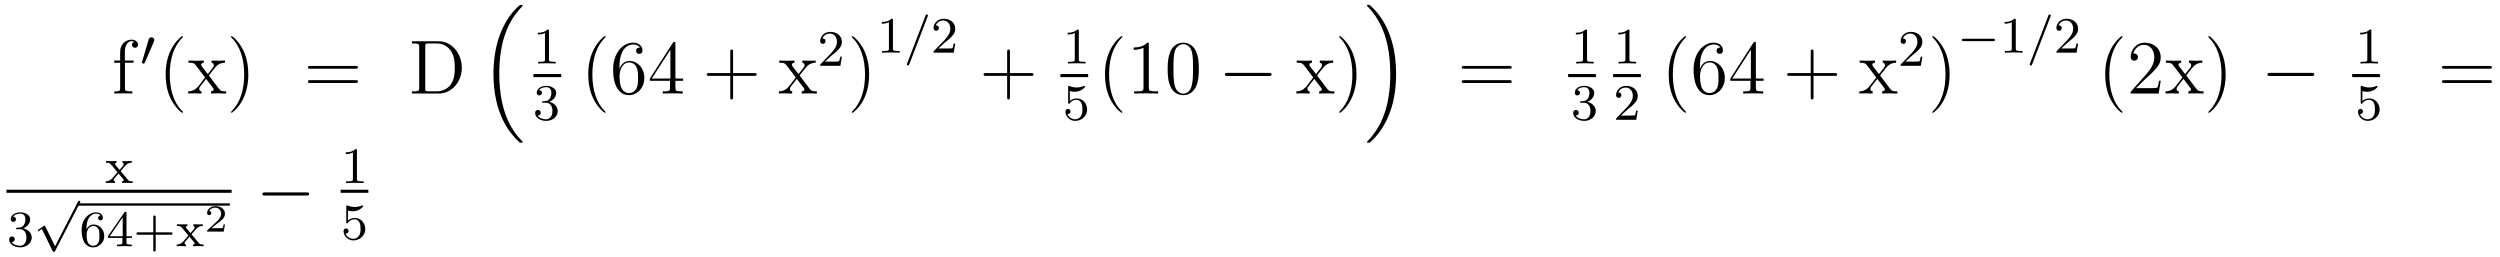 <?xml version='1.0'?>
<!-- This file was generated by dvisvgm 1.9.2 -->
<svg height='40pt' version='1.1' viewBox='0 -40 389 40' width='389pt' xmlns='http://www.w3.org/2000/svg' xmlns:xlink='http://www.w3.org/1999/xlink'>
<g id='page1'>
<g transform='matrix(1 0 0 1 -111 627)'>
<path d='M130.445 -657.238H131.789V-657.582H130.43V-658.973C130.43 -660.051 130.977 -660.598 131.461 -660.598C131.555 -660.598 131.742 -660.566 131.883 -660.504C131.836 -660.488 131.539 -660.379 131.539 -660.035C131.539 -659.754 131.727 -659.566 131.992 -659.566C132.289 -659.566 132.477 -659.754 132.477 -660.051C132.477 -660.488 132.039 -660.832 131.477 -660.832C130.633 -660.832 129.695 -660.191 129.695 -658.973V-657.582H128.773V-657.238H129.695V-653.316C129.695 -652.785 129.57 -652.785 128.789 -652.785V-652.441C129.133 -652.473 129.773 -652.473 130.133 -652.473C130.461 -652.473 131.305 -652.473 131.586 -652.441V-652.785H131.336C130.477 -652.785 130.445 -652.926 130.445 -653.348V-657.238ZM131.996 -652.441' fill-rule='evenodd'/>
<path d='M134.949 -660.527C134.98 -660.637 135.012 -660.684 135.012 -660.762C135.012 -661.027 134.777 -661.199 134.559 -661.199C134.246 -661.199 134.152 -660.934 134.121 -660.809L133.105 -657.387C133.074 -657.293 133.074 -657.277 133.074 -657.262C133.074 -657.184 133.121 -657.168 133.199 -657.152C133.356 -657.09 133.371 -657.09 133.387 -657.09S133.449 -657.09 133.512 -657.215L134.949 -660.527ZM135.117 -656.762' fill-rule='evenodd'/>
<path d='M139.477 -649.551C139.477 -649.582 139.477 -649.598 139.273 -649.801C138.086 -651.004 137.414 -652.973 137.414 -655.41C137.414 -657.723 137.977 -659.707 139.352 -661.113C139.477 -661.223 139.477 -661.254 139.477 -661.285C139.477 -661.363 139.414 -661.379 139.367 -661.379C139.211 -661.379 138.242 -660.519 137.648 -659.348C137.039 -658.145 136.773 -656.879 136.773 -655.41C136.773 -654.348 136.93 -652.926 137.555 -651.66C138.258 -650.223 139.242 -649.457 139.367 -649.457C139.414 -649.457 139.477 -649.473 139.477 -649.551ZM143.504 -655.254C143.848 -655.707 144.348 -656.348 144.566 -656.598C145.066 -657.144 145.613 -657.238 146.004 -657.238V-657.582C145.488 -657.551 145.457 -657.551 145.004 -657.551S144.519 -657.551 143.926 -657.582V-657.238C144.082 -657.207 144.27 -657.144 144.27 -656.863C144.27 -656.66 144.16 -656.535 144.098 -656.441L143.332 -655.473L142.395 -656.691C142.363 -656.738 142.301 -656.848 142.301 -656.941C142.301 -657.004 142.348 -657.223 142.707 -657.238V-657.582C142.41 -657.551 141.801 -657.551 141.488 -657.551C141.098 -657.551 141.066 -657.551 140.332 -657.582V-657.238C140.941 -657.238 141.176 -657.207 141.426 -656.895L142.816 -655.066C142.848 -655.035 142.895 -654.973 142.895 -654.926C142.895 -654.894 141.957 -653.723 141.848 -653.566C141.316 -652.926 140.785 -652.801 140.285 -652.785V-652.441C140.738 -652.473 140.754 -652.473 141.27 -652.473C141.723 -652.473 141.738 -652.473 142.348 -652.441V-652.785C142.051 -652.816 142.004 -653.004 142.004 -653.176C142.004 -653.363 142.098 -653.457 142.207 -653.613C142.395 -653.863 142.785 -654.348 143.066 -654.723L144.051 -653.441C144.254 -653.176 144.254 -653.16 144.254 -653.082C144.254 -652.988 144.16 -652.801 143.832 -652.785V-652.441C144.144 -652.473 144.723 -652.473 145.066 -652.473C145.457 -652.473 145.473 -652.473 146.191 -652.441V-652.785C145.566 -652.785 145.348 -652.816 145.066 -653.191L143.504 -655.254ZM149.637 -655.41C149.637 -656.316 149.527 -657.801 148.855 -659.176C148.152 -660.613 147.168 -661.379 147.043 -661.379C146.996 -661.379 146.934 -661.363 146.934 -661.285C146.934 -661.254 146.934 -661.223 147.137 -661.02C148.324 -659.816 148.996 -657.848 148.996 -655.426C148.996 -653.113 148.434 -651.113 147.059 -649.707C146.934 -649.598 146.934 -649.582 146.934 -649.551C146.934 -649.473 146.996 -649.457 147.043 -649.457C147.199 -649.457 148.168 -650.301 148.762 -651.473C149.371 -652.691 149.637 -653.973 149.637 -655.41ZM150.836 -652.441' fill-rule='evenodd'/>
<path d='M166.32 -656.301C166.492 -656.301 166.695 -656.301 166.695 -656.52C166.695 -656.738 166.492 -656.738 166.32 -656.738H159.305C159.133 -656.738 158.914 -656.738 158.914 -656.535C158.914 -656.301 159.117 -656.301 159.305 -656.301H166.32ZM166.32 -654.082C166.492 -654.082 166.695 -654.082 166.695 -654.301C166.695 -654.535 166.492 -654.535 166.32 -654.535H159.305C159.133 -654.535 158.914 -654.535 158.914 -654.316C158.914 -654.082 159.117 -654.082 159.305 -654.082H166.32ZM167.391 -652.441' fill-rule='evenodd'/>
<path d='M175.09 -660.582V-660.238H175.324C176.184 -660.238 176.23 -660.113 176.23 -659.676V-653.348C176.23 -652.91 176.184 -652.785 175.324 -652.785H175.09V-652.441H179.262C181.246 -652.441 182.856 -654.223 182.856 -656.441C182.856 -658.738 181.246 -660.582 179.262 -660.582H175.09ZM177.715 -652.785C177.184 -652.785 177.168 -652.863 177.168 -653.27V-659.754C177.168 -660.16 177.184 -660.238 177.715 -660.238H178.965C179.949 -660.238 180.746 -659.754 181.23 -658.973C181.762 -658.129 181.762 -656.926 181.762 -656.441C181.762 -655.785 181.762 -654.66 181.074 -653.769C180.684 -653.27 179.965 -652.785 178.965 -652.785H177.715ZM183.59 -652.441' fill-rule='evenodd'/>
<path d='M191.781 -644.918C191.797 -644.918 191.906 -644.793 191.922 -644.793H192.187C192.218 -644.793 192.312 -644.809 192.312 -644.918C192.312 -644.965 192.296 -644.98 192.265 -645.027C191.844 -645.449 191.203 -646.105 190.453 -647.418C189.172 -649.699 188.688 -652.652 188.688 -655.512C188.688 -660.809 190.188 -663.918 192.281 -666.027C192.312 -666.059 192.312 -666.09 192.312 -666.121C192.312 -666.246 192.234 -666.246 192.094 -666.246C191.937 -666.246 191.906 -666.246 191.797 -666.137C190.672 -665.168 189.391 -663.512 188.578 -660.996C188.063 -659.418 187.781 -657.496 187.781 -655.527C187.781 -652.699 188.297 -649.496 190.172 -646.731C190.5 -646.277 190.938 -645.777 190.938 -645.777C191.047 -645.621 191.219 -645.434 191.313 -645.355L191.781 -644.918ZM192.719 -665.762' fill-rule='evenodd'/>
<path d='M196.422 -662.184C196.422 -662.402 196.406 -662.402 196.188 -662.402C195.859 -662.09 195.438 -661.902 194.688 -661.902V-661.637C194.906 -661.637 195.328 -661.637 195.797 -661.855V-657.777C195.797 -657.48 195.766 -657.387 195.016 -657.387H194.735V-657.121C195.062 -657.152 195.734 -657.152 196.093 -657.152C196.453 -657.152 197.141 -657.152 197.468 -657.121V-657.387H197.203C196.438 -657.387 196.422 -657.48 196.422 -657.777V-662.184ZM198.121 -657.121' fill-rule='evenodd'/>
<path d='M194 -655H198.32V-655.48H194'/>
<path d='M195.937 -651.016C196.562 -651.016 196.954 -650.547 196.954 -649.719C196.954 -648.719 196.391 -648.438 195.968 -648.438C195.532 -648.438 194.938 -648.594 194.657 -649.016C194.953 -649.016 195.14 -649.188 195.14 -649.453C195.14 -649.703 194.969 -649.891 194.704 -649.891C194.5 -649.891 194.266 -649.766 194.266 -649.437C194.266 -648.687 195.078 -648.187 195.984 -648.187C197.047 -648.187 197.782 -648.922 197.782 -649.719C197.782 -650.375 197.266 -650.984 196.453 -651.156C197.078 -651.375 197.546 -651.922 197.546 -652.563C197.546 -653.187 196.828 -653.641 196 -653.641C195.156 -653.641 194.515 -653.187 194.515 -652.578C194.515 -652.281 194.704 -652.156 194.922 -652.156C195.156 -652.156 195.328 -652.328 195.328 -652.563C195.328 -652.859 195.062 -652.969 194.891 -652.984C195.218 -653.406 195.844 -653.437 195.984 -653.437C196.188 -653.437 196.796 -653.375 196.796 -652.563C196.796 -652 196.562 -651.672 196.453 -651.531C196.204 -651.297 196.031 -651.281 195.547 -651.25C195.391 -651.234 195.328 -651.234 195.328 -651.125C195.328 -651.016 195.407 -651.016 195.532 -651.016H195.937ZM198.121 -648.359' fill-rule='evenodd'/>
<path d='M205.235 -649.551C205.235 -649.582 205.235 -649.598 205.031 -649.801C203.844 -651.004 203.172 -652.973 203.172 -655.41C203.172 -657.723 203.735 -659.707 205.109 -661.113C205.235 -661.223 205.235 -661.254 205.235 -661.285C205.235 -661.363 205.172 -661.379 205.126 -661.379C204.968 -661.379 204 -660.519 203.406 -659.348C202.796 -658.145 202.531 -656.879 202.531 -655.41C202.531 -654.348 202.687 -652.926 203.312 -651.66C204.016 -650.223 205 -649.457 205.126 -649.457C205.172 -649.457 205.235 -649.473 205.235 -649.551ZM207.386 -656.582C207.386 -659.613 208.855 -660.082 209.496 -660.082C209.918 -660.082 210.355 -659.957 210.575 -659.598C210.433 -659.598 209.981 -659.598 209.981 -659.098C209.981 -658.848 210.168 -658.613 210.464 -658.613C210.778 -658.613 210.965 -658.801 210.965 -659.145C210.965 -659.754 210.511 -660.363 209.48 -660.363C207.98 -660.363 206.402 -658.832 206.402 -656.207C206.402 -652.926 207.84 -652.191 208.855 -652.191C210.152 -652.191 211.261 -653.316 211.261 -654.879C211.261 -656.457 210.152 -657.519 208.964 -657.519C207.902 -657.519 207.496 -656.598 207.386 -656.27V-656.582ZM208.855 -652.52C208.105 -652.52 207.746 -653.176 207.637 -653.426C207.527 -653.738 207.402 -654.332 207.402 -655.16C207.402 -656.098 207.84 -657.285 208.902 -657.285C209.558 -657.285 209.918 -656.848 210.09 -656.441C210.277 -655.988 210.277 -655.395 210.277 -654.879C210.277 -654.27 210.277 -653.738 210.059 -653.285C209.761 -652.723 209.324 -652.52 208.855 -652.52ZM216.094 -660.207C216.094 -660.426 216.094 -660.488 215.938 -660.488C215.844 -660.488 215.797 -660.488 215.704 -660.348L212.125 -654.785V-654.426H215.25V-653.348C215.25 -652.91 215.234 -652.785 214.36 -652.785H214.126V-652.441C214.391 -652.473 215.344 -652.473 215.672 -652.473C216 -652.473 216.953 -652.473 217.235 -652.441V-652.785H217C216.14 -652.785 216.094 -652.91 216.094 -653.348V-654.426H217.297V-654.785H216.094V-660.207ZM215.312 -659.27V-654.785H212.422L215.312 -659.27ZM217.675 -652.441' fill-rule='evenodd'/>
<path d='M225.066 -655.191H228.364C228.535 -655.191 228.738 -655.191 228.738 -655.41S228.535 -655.629 228.364 -655.629H225.066V-658.926C225.066 -659.098 225.066 -659.301 224.863 -659.301C224.629 -659.301 224.629 -659.098 224.629 -658.926V-655.629H221.347C221.176 -655.629 220.957 -655.629 220.957 -655.426C220.957 -655.191 221.16 -655.191 221.347 -655.191H224.629V-651.91C224.629 -651.738 224.629 -651.519 224.848 -651.519S225.066 -651.723 225.066 -651.91V-655.191ZM229.434 -652.441' fill-rule='evenodd'/>
<path d='M235.418 -655.254C235.762 -655.707 236.262 -656.348 236.48 -656.598C236.981 -657.144 237.527 -657.238 237.918 -657.238V-657.582C237.402 -657.551 237.371 -657.551 236.918 -657.551C236.465 -657.551 236.434 -657.551 235.84 -657.582V-657.238C235.996 -657.207 236.184 -657.144 236.184 -656.863C236.184 -656.66 236.075 -656.535 236.011 -656.441L235.246 -655.473L234.308 -656.691C234.277 -656.738 234.215 -656.848 234.215 -656.941C234.215 -657.004 234.262 -657.223 234.622 -657.238V-657.582C234.324 -657.551 233.714 -657.551 233.402 -657.551C233.011 -657.551 232.98 -657.551 232.246 -657.582V-657.238C232.855 -657.238 233.09 -657.207 233.34 -656.895L234.731 -655.066C234.762 -655.035 234.809 -654.973 234.809 -654.926C234.809 -654.894 233.872 -653.723 233.761 -653.566C233.231 -652.926 232.699 -652.801 232.199 -652.785V-652.441C232.652 -652.473 232.668 -652.473 233.184 -652.473C233.636 -652.473 233.652 -652.473 234.262 -652.441V-652.785C233.965 -652.816 233.918 -653.004 233.918 -653.176C233.918 -653.363 234.012 -653.457 234.121 -653.613C234.308 -653.863 234.7 -654.348 234.98 -654.723L235.964 -653.441C236.168 -653.176 236.168 -653.16 236.168 -653.082C236.168 -652.988 236.075 -652.801 235.746 -652.785V-652.441C236.059 -652.473 236.636 -652.473 236.981 -652.473C237.371 -652.473 237.386 -652.473 238.105 -652.441V-652.785C237.48 -652.785 237.262 -652.816 236.981 -653.191L235.418 -655.254ZM238.192 -652.441' fill-rule='evenodd'/>
<path d='M240.433 -658.387C240.575 -658.496 240.902 -658.762 241.027 -658.871C241.528 -659.324 241.996 -659.762 241.996 -660.496C241.996 -661.434 241.199 -662.043 240.199 -662.043C239.246 -662.043 238.621 -661.324 238.621 -660.621C238.621 -660.231 238.933 -660.168 239.042 -660.168C239.215 -660.168 239.449 -660.293 239.449 -660.59C239.449 -661.012 239.059 -661.012 238.964 -661.012C239.2 -661.59 239.73 -661.777 240.121 -661.777C240.856 -661.777 241.23 -661.152 241.23 -660.496C241.23 -659.668 240.653 -659.059 239.714 -658.09L238.715 -657.059C238.621 -656.98 238.621 -656.965 238.621 -656.762H241.762L241.996 -658.184H241.746C241.715 -658.027 241.652 -657.621 241.559 -657.48C241.512 -657.418 240.902 -657.418 240.778 -657.418H239.371L240.433 -658.387ZM242.399 -656.762' fill-rule='evenodd'/>
<path d='M246.239 -655.41C246.239 -656.316 246.128 -657.801 245.458 -659.176C244.754 -660.613 243.769 -661.379 243.644 -661.379C243.598 -661.379 243.535 -661.363 243.535 -661.285C243.535 -661.254 243.535 -661.223 243.738 -661.02C244.926 -659.816 245.598 -657.848 245.598 -655.426C245.598 -653.113 245.035 -651.113 243.66 -649.707C243.535 -649.598 243.535 -649.582 243.535 -649.551C243.535 -649.473 243.598 -649.457 243.644 -649.457C243.8 -649.457 244.77 -650.301 245.363 -651.473C245.972 -652.691 246.239 -653.973 246.239 -655.41ZM247.438 -652.441' fill-rule='evenodd'/>
<path d='M249.942 -663.863C249.942 -664.082 249.925 -664.082 249.707 -664.082C249.379 -663.77 248.957 -663.582 248.207 -663.582V-663.316C248.425 -663.316 248.848 -663.316 249.317 -663.535V-659.457C249.317 -659.16 249.286 -659.066 248.536 -659.066H248.254V-658.801C248.582 -658.832 249.254 -658.832 249.613 -658.832C249.973 -658.832 250.66 -658.832 250.988 -658.801V-659.066H250.723C249.958 -659.066 249.942 -659.16 249.942 -659.457V-663.863ZM251.641 -658.801' fill-rule='evenodd'/>
<path d='M255.343 -664.426C255.391 -664.535 255.391 -664.551 255.391 -664.582C255.391 -664.676 255.296 -664.754 255.203 -664.754C255.078 -664.754 255.047 -664.66 255.016 -664.582L252.156 -657.144C252.109 -657.035 252.109 -657.02 252.109 -657.004C252.109 -656.895 252.187 -656.816 252.296 -656.816C252.422 -656.816 252.454 -656.91 252.485 -656.988L255.343 -664.426ZM255.84 -658.801' fill-rule='evenodd'/>
<path d='M258.074 -660.426C258.215 -660.535 258.542 -660.801 258.668 -660.91C259.168 -661.363 259.637 -661.801 259.637 -662.535C259.637 -663.473 258.84 -664.082 257.84 -664.082C256.886 -664.082 256.261 -663.363 256.261 -662.66C256.261 -662.27 256.574 -662.207 256.684 -662.207C256.855 -662.207 257.09 -662.332 257.09 -662.629C257.09 -663.051 256.699 -663.051 256.606 -663.051C256.84 -663.629 257.371 -663.816 257.761 -663.816C258.496 -663.816 258.871 -663.191 258.871 -662.535C258.871 -661.707 258.293 -661.098 257.356 -660.129L256.356 -659.098C256.261 -659.019 256.261 -659.004 256.261 -658.801H259.403L259.637 -660.223H259.387C259.356 -660.066 259.292 -659.66 259.199 -659.52C259.152 -659.457 258.542 -659.457 258.418 -659.457H257.011L258.074 -660.426ZM260.039 -658.801' fill-rule='evenodd'/>
<path d='M268.148 -655.191H271.445C271.618 -655.191 271.82 -655.191 271.82 -655.41S271.618 -655.629 271.445 -655.629H268.148V-658.926C268.148 -659.098 268.148 -659.301 267.946 -659.301C267.71 -659.301 267.71 -659.098 267.71 -658.926V-655.629H264.43C264.258 -655.629 264.04 -655.629 264.04 -655.426C264.04 -655.191 264.242 -655.191 264.43 -655.191H267.71V-651.91C267.71 -651.738 267.71 -651.519 267.93 -651.519C268.148 -651.519 268.148 -651.723 268.148 -651.91V-655.191ZM272.515 -652.441' fill-rule='evenodd'/>
<path d='M278.86 -662.184C278.86 -662.402 278.844 -662.402 278.626 -662.402C278.297 -662.09 277.876 -661.902 277.126 -661.902V-661.637C277.344 -661.637 277.765 -661.637 278.234 -661.855V-657.777C278.234 -657.48 278.203 -657.387 277.453 -657.387H277.172V-657.121C277.5 -657.152 278.172 -657.152 278.531 -657.152C278.891 -657.152 279.578 -657.152 279.906 -657.121V-657.387H279.641C278.875 -657.387 278.86 -657.48 278.86 -657.777V-662.184ZM280.559 -657.121' fill-rule='evenodd'/>
<path d='M276 -655H280.32V-655.48H276'/>
<path d='M277.469 -652.828C277.578 -652.797 277.891 -652.719 278.234 -652.719C279.218 -652.719 279.828 -653.406 279.828 -653.531C279.828 -653.625 279.766 -653.641 279.734 -653.641C279.719 -653.641 279.703 -653.641 279.625 -653.609C279.312 -653.484 278.953 -653.391 278.515 -653.391C278.047 -653.391 277.656 -653.516 277.422 -653.609C277.344 -653.641 277.328 -653.641 277.313 -653.641C277.204 -653.641 277.204 -653.562 277.204 -653.406V-651.078C277.204 -650.937 277.204 -650.844 277.344 -650.844C277.406 -650.844 277.422 -650.875 277.469 -650.937C277.562 -651.063 277.859 -651.469 278.531 -651.469C278.984 -651.469 279.203 -651.094 279.265 -650.953C279.407 -650.656 279.422 -650.297 279.422 -649.984C279.422 -649.687 279.407 -649.266 279.187 -648.922C279.031 -648.672 278.719 -648.438 278.297 -648.438C277.781 -648.438 277.266 -648.75 277.093 -649.266C277.109 -649.266 277.157 -649.266 277.172 -649.266C277.391 -649.266 277.562 -649.406 277.562 -649.656C277.562 -649.953 277.344 -650.047 277.172 -650.047C277.031 -650.047 276.781 -649.969 276.781 -649.625C276.781 -648.922 277.406 -648.187 278.312 -648.187C279.312 -648.187 280.157 -648.969 280.157 -649.953C280.157 -650.875 279.485 -651.687 278.546 -651.687C278.141 -651.687 277.781 -651.562 277.469 -651.297V-652.828ZM280.559 -648.359' fill-rule='evenodd'/>
<path d='M285.637 -649.551C285.637 -649.582 285.637 -649.598 285.433 -649.801C284.246 -651.004 283.574 -652.973 283.574 -655.41C283.574 -657.723 284.137 -659.707 285.511 -661.113C285.637 -661.223 285.637 -661.254 285.637 -661.285C285.637 -661.363 285.575 -661.379 285.527 -661.379C285.371 -661.379 284.402 -660.519 283.808 -659.348C283.199 -658.145 282.934 -656.879 282.934 -655.41C282.934 -654.348 283.09 -652.926 283.715 -651.66C284.418 -650.223 285.402 -649.457 285.527 -649.457C285.575 -649.457 285.637 -649.473 285.637 -649.551ZM289.758 -660.082C289.758 -660.363 289.758 -660.363 289.508 -660.363C289.226 -660.051 288.632 -659.613 287.399 -659.613V-659.254C287.68 -659.254 288.274 -659.254 288.93 -659.566V-653.363C288.93 -652.926 288.899 -652.785 287.851 -652.785H287.477V-652.441C287.804 -652.473 288.961 -652.473 289.351 -652.473C289.742 -652.473 290.882 -652.473 291.211 -652.441V-652.785H290.836C289.789 -652.785 289.758 -652.926 289.758 -653.363V-660.082ZM297.542 -656.254C297.542 -657.238 297.48 -658.207 297.059 -659.113C296.558 -660.113 295.699 -660.363 295.121 -660.363C294.433 -660.363 293.574 -660.02 293.137 -659.035C292.808 -658.285 292.684 -657.551 292.684 -656.254C292.684 -655.098 292.777 -654.223 293.2 -653.379C293.668 -652.473 294.48 -652.191 295.105 -652.191C296.153 -652.191 296.746 -652.816 297.09 -653.504C297.511 -654.395 297.542 -655.566 297.542 -656.254ZM295.105 -652.426C294.731 -652.426 293.95 -652.644 293.73 -653.941C293.59 -654.66 293.59 -655.566 293.59 -656.394C293.59 -657.379 293.59 -658.254 293.777 -658.957C293.981 -659.754 294.59 -660.129 295.105 -660.129C295.559 -660.129 296.246 -659.863 296.48 -658.832C296.636 -658.145 296.636 -657.207 296.636 -656.394C296.636 -655.598 296.636 -654.691 296.496 -653.973C296.278 -652.66 295.528 -652.426 295.105 -652.426ZM298.078 -652.441' fill-rule='evenodd'/>
<path d='M308.458 -655.176C308.66 -655.176 308.863 -655.176 308.863 -655.426C308.863 -655.66 308.66 -655.66 308.458 -655.66H302.004C301.801 -655.66 301.582 -655.66 301.582 -655.426C301.582 -655.176 301.801 -655.176 302.004 -655.176H308.458ZM309.836 -652.441' fill-rule='evenodd'/>
<path d='M315.937 -655.254C316.282 -655.707 316.781 -656.348 317 -656.598C317.5 -657.144 318.047 -657.238 318.438 -657.238V-657.582C317.922 -657.551 317.891 -657.551 317.437 -657.551C316.985 -657.551 316.954 -657.551 316.36 -657.582V-657.238C316.516 -657.207 316.703 -657.144 316.703 -656.863C316.703 -656.66 316.594 -656.535 316.531 -656.441L315.766 -655.473L314.828 -656.691C314.797 -656.738 314.735 -656.848 314.735 -656.941C314.735 -657.004 314.782 -657.223 315.14 -657.238V-657.582C314.844 -657.551 314.234 -657.551 313.922 -657.551C313.531 -657.551 313.5 -657.551 312.766 -657.582V-657.238C313.375 -657.238 313.609 -657.207 313.859 -656.895L315.25 -655.066C315.281 -655.035 315.328 -654.973 315.328 -654.926C315.328 -654.894 314.39 -653.723 314.281 -653.566C313.75 -652.926 313.219 -652.801 312.719 -652.785V-652.441C313.172 -652.473 313.188 -652.473 313.703 -652.473C314.156 -652.473 314.172 -652.473 314.782 -652.441V-652.785C314.484 -652.816 314.437 -653.004 314.437 -653.176C314.437 -653.363 314.531 -653.457 314.641 -653.613C314.828 -653.863 315.218 -654.348 315.5 -654.723L316.484 -653.441C316.687 -653.176 316.687 -653.16 316.687 -653.082C316.687 -652.988 316.594 -652.801 316.266 -652.785V-652.441C316.578 -652.473 317.156 -652.473 317.5 -652.473C317.891 -652.473 317.906 -652.473 318.625 -652.441V-652.785C318 -652.785 317.782 -652.816 317.5 -653.191L315.937 -655.254ZM322.07 -655.41C322.07 -656.316 321.961 -657.801 321.289 -659.176C320.586 -660.613 319.602 -661.379 319.476 -661.379C319.429 -661.379 319.367 -661.363 319.367 -661.285C319.367 -661.254 319.367 -661.223 319.571 -661.02C320.758 -659.816 321.43 -657.848 321.43 -655.426C321.43 -653.113 320.867 -651.113 319.493 -649.707C319.367 -649.598 319.367 -649.582 319.367 -649.551C319.367 -649.473 319.429 -649.457 319.476 -649.457C319.633 -649.457 320.602 -650.301 321.196 -651.473C321.805 -652.691 322.07 -653.973 322.07 -655.41ZM323.269 -652.441' fill-rule='evenodd'/>
<path d='M328.235 -655.527C328.235 -658.949 327.438 -662.574 325.093 -665.262C324.922 -665.449 324.485 -665.918 324.203 -666.168C324.109 -666.246 324.094 -666.246 323.938 -666.246C323.813 -666.246 323.704 -666.246 323.704 -666.121C323.704 -666.074 323.766 -666.027 323.782 -665.996C324.187 -665.59 324.828 -664.934 325.562 -663.621C326.86 -661.324 327.328 -658.387 327.328 -655.527C327.328 -650.355 325.907 -647.184 323.766 -645.012C323.735 -644.98 323.704 -644.949 323.704 -644.918C323.704 -644.793 323.813 -644.793 323.938 -644.793C324.094 -644.793 324.109 -644.793 324.218 -644.887C325.36 -645.871 326.626 -647.527 327.454 -650.043C327.984 -651.668 328.235 -653.605 328.235 -655.527ZM330.359 -665.762' fill-rule='evenodd'/>
<path d='M345.847 -656.301C346.02 -656.301 346.223 -656.301 346.223 -656.52C346.223 -656.738 346.02 -656.738 345.847 -656.738H338.832C338.66 -656.738 338.442 -656.738 338.442 -656.535C338.442 -656.301 338.645 -656.301 338.832 -656.301H345.847ZM345.847 -654.082C346.02 -654.082 346.223 -654.082 346.223 -654.301C346.223 -654.535 346.02 -654.535 345.847 -654.535H338.832C338.66 -654.535 338.442 -654.535 338.442 -654.316C338.442 -654.082 338.645 -654.082 338.832 -654.082H345.847ZM346.918 -652.441' fill-rule='evenodd'/>
<path d='M357.942 -662.184C357.942 -662.402 357.925 -662.402 357.707 -662.402C357.379 -662.09 356.957 -661.902 356.207 -661.902V-661.637C356.425 -661.637 356.848 -661.637 357.317 -661.855V-657.777C357.317 -657.48 357.286 -657.387 356.536 -657.387H356.254V-657.121C356.582 -657.152 357.254 -657.152 357.613 -657.152C357.973 -657.152 358.66 -657.152 358.988 -657.121V-657.387H358.723C357.958 -657.387 357.942 -657.48 357.942 -657.777V-662.184ZM359.641 -657.121' fill-rule='evenodd'/>
<path d='M355 -655H359.321V-655.48H355'/>
<path d='M357.457 -651.016C358.082 -651.016 358.472 -650.547 358.472 -649.719C358.472 -648.719 357.91 -648.438 357.488 -648.438C357.05 -648.438 356.458 -648.594 356.176 -649.016C356.473 -649.016 356.66 -649.188 356.66 -649.453C356.66 -649.703 356.489 -649.891 356.222 -649.891C356.02 -649.891 355.786 -649.766 355.786 -649.437C355.786 -648.687 356.598 -648.187 357.504 -648.187C358.566 -648.187 359.3 -648.922 359.3 -649.719C359.3 -650.375 358.786 -650.984 357.973 -651.156C358.597 -651.375 359.066 -651.922 359.066 -652.563C359.066 -653.187 358.348 -653.641 357.52 -653.641C356.676 -653.641 356.035 -653.187 356.035 -652.578C356.035 -652.281 356.222 -652.156 356.442 -652.156C356.676 -652.156 356.848 -652.328 356.848 -652.563C356.848 -652.859 356.582 -652.969 356.41 -652.984C356.738 -653.406 357.364 -653.437 357.504 -653.437C357.707 -653.437 358.316 -653.375 358.316 -652.563C358.316 -652 358.082 -651.672 357.973 -651.531C357.722 -651.297 357.551 -651.281 357.066 -651.25C356.91 -651.234 356.848 -651.234 356.848 -651.125C356.848 -651.016 356.926 -651.016 357.05 -651.016H357.457ZM359.641 -648.359' fill-rule='evenodd'/>
<path d='M364.54 -662.184C364.54 -662.402 364.524 -662.402 364.304 -662.402C363.977 -662.09 363.554 -661.902 362.804 -661.902V-661.637C363.024 -661.637 363.445 -661.637 363.914 -661.855V-657.777C363.914 -657.48 363.883 -657.387 363.133 -657.387H362.851V-657.121C363.18 -657.152 363.852 -657.152 364.211 -657.152C364.571 -657.152 365.258 -657.152 365.586 -657.121V-657.387H365.321C364.555 -657.387 364.54 -657.48 364.54 -657.777V-662.184ZM366.239 -657.121' fill-rule='evenodd'/>
<path d='M362 -655H366.32V-655.48H362'/>
<path d='M364.273 -649.984C364.414 -650.094 364.742 -650.359 364.867 -650.469C365.368 -650.922 365.836 -651.359 365.836 -652.094C365.836 -653.031 365.039 -653.641 364.039 -653.641C363.086 -653.641 362.461 -652.922 362.461 -652.219C362.461 -651.828 362.773 -651.766 362.882 -651.766C363.055 -651.766 363.289 -651.891 363.289 -652.188C363.289 -652.609 362.898 -652.609 362.804 -652.609C363.04 -653.187 363.57 -653.375 363.961 -653.375C364.696 -653.375 365.07 -652.75 365.07 -652.094C365.07 -651.266 364.493 -650.656 363.554 -649.687L362.555 -648.656C362.461 -648.578 362.461 -648.562 362.461 -648.359H365.602L365.836 -649.781H365.586C365.555 -649.625 365.492 -649.219 365.399 -649.078C365.352 -649.016 364.742 -649.016 364.618 -649.016H363.211L364.273 -649.984ZM366.239 -648.359' fill-rule='evenodd'/>
<path d='M373.356 -649.551C373.356 -649.582 373.356 -649.598 373.152 -649.801C371.965 -651.004 371.293 -652.973 371.293 -655.41C371.293 -657.723 371.856 -659.707 373.23 -661.113C373.356 -661.223 373.356 -661.254 373.356 -661.285C373.356 -661.363 373.292 -661.379 373.246 -661.379C373.09 -661.379 372.121 -660.519 371.527 -659.348C370.918 -658.145 370.652 -656.879 370.652 -655.41C370.652 -654.348 370.808 -652.926 371.434 -651.66C372.137 -650.223 373.121 -649.457 373.246 -649.457C373.292 -649.457 373.356 -649.473 373.356 -649.551ZM375.508 -656.582C375.508 -659.613 376.976 -660.082 377.617 -660.082C378.04 -660.082 378.476 -659.957 378.695 -659.598C378.554 -659.598 378.102 -659.598 378.102 -659.098C378.102 -658.848 378.289 -658.613 378.586 -658.613C378.899 -658.613 379.086 -658.801 379.086 -659.145C379.086 -659.754 378.632 -660.363 377.602 -660.363C376.102 -660.363 374.524 -658.832 374.524 -656.207C374.524 -652.926 375.961 -652.191 376.976 -652.191C378.274 -652.191 379.382 -653.316 379.382 -654.879C379.382 -656.457 378.274 -657.519 377.086 -657.519C376.024 -657.519 375.617 -656.598 375.508 -656.27V-656.582ZM376.976 -652.52C376.226 -652.52 375.868 -653.176 375.758 -653.426C375.648 -653.738 375.523 -654.332 375.523 -655.16C375.523 -656.098 375.961 -657.285 377.023 -657.285C377.68 -657.285 378.04 -656.848 378.211 -656.441C378.398 -655.988 378.398 -655.395 378.398 -654.879C378.398 -654.27 378.398 -653.738 378.18 -653.285C377.882 -652.723 377.446 -652.52 376.976 -652.52ZM384.215 -660.207C384.215 -660.426 384.215 -660.488 384.059 -660.488C383.965 -660.488 383.918 -660.488 383.825 -660.348L380.246 -654.785V-654.426H383.371V-653.348C383.371 -652.91 383.356 -652.785 382.481 -652.785H382.246V-652.441C382.512 -652.473 383.465 -652.473 383.792 -652.473C384.121 -652.473 385.074 -652.473 385.356 -652.441V-652.785H385.121C384.262 -652.785 384.215 -652.91 384.215 -653.348V-654.426H385.418V-654.785H384.215V-660.207ZM383.434 -659.27V-654.785H380.543L383.434 -659.27ZM385.796 -652.441' fill-rule='evenodd'/>
<path d='M393.187 -655.191H396.485C396.656 -655.191 396.859 -655.191 396.859 -655.41S396.656 -655.629 396.485 -655.629H393.187V-658.926C393.187 -659.098 393.187 -659.301 392.984 -659.301C392.75 -659.301 392.75 -659.098 392.75 -658.926V-655.629H389.468C389.297 -655.629 389.078 -655.629 389.078 -655.426C389.078 -655.191 389.281 -655.191 389.468 -655.191H392.75V-651.91C392.75 -651.738 392.75 -651.519 392.969 -651.519S393.187 -651.723 393.187 -651.91V-655.191ZM397.555 -652.441' fill-rule='evenodd'/>
<path d='M403.54 -655.254C403.883 -655.707 404.383 -656.348 404.602 -656.598C405.102 -657.144 405.648 -657.238 406.039 -657.238V-657.582C405.523 -657.551 405.492 -657.551 405.04 -657.551C404.586 -657.551 404.555 -657.551 403.961 -657.582V-657.238C404.117 -657.207 404.305 -657.144 404.305 -656.863C404.305 -656.66 404.195 -656.535 404.132 -656.441L403.367 -655.473L402.43 -656.691C402.398 -656.738 402.336 -656.848 402.336 -656.941C402.336 -657.004 402.383 -657.223 402.743 -657.238V-657.582C402.445 -657.551 401.836 -657.551 401.524 -657.551C401.132 -657.551 401.101 -657.551 400.367 -657.582V-657.238C400.976 -657.238 401.21 -657.207 401.461 -656.895L402.852 -655.066C402.883 -655.035 402.93 -654.973 402.93 -654.926C402.93 -654.894 401.993 -653.723 401.882 -653.566C401.352 -652.926 400.82 -652.801 400.32 -652.785V-652.441C400.774 -652.473 400.789 -652.473 401.305 -652.473C401.758 -652.473 401.773 -652.473 402.383 -652.441V-652.785C402.086 -652.816 402.04 -653.004 402.04 -653.176C402.04 -653.363 402.133 -653.457 402.242 -653.613C402.43 -653.863 402.821 -654.348 403.102 -654.723L404.086 -653.441C404.29 -653.176 404.29 -653.16 404.29 -653.082C404.29 -652.988 404.195 -652.801 403.867 -652.785V-652.441C404.179 -652.473 404.758 -652.473 405.102 -652.473C405.492 -652.473 405.508 -652.473 406.226 -652.441V-652.785C405.601 -652.785 405.383 -652.816 405.102 -653.191L403.54 -655.254ZM406.313 -652.441' fill-rule='evenodd'/>
<path d='M408.554 -658.387C408.695 -658.496 409.024 -658.762 409.148 -658.871C409.649 -659.324 410.117 -659.762 410.117 -660.496C410.117 -661.434 409.32 -662.043 408.32 -662.043C407.368 -662.043 406.742 -661.324 406.742 -660.621C406.742 -660.231 407.054 -660.168 407.164 -660.168C407.336 -660.168 407.57 -660.293 407.57 -660.59C407.57 -661.012 407.179 -661.012 407.086 -661.012C407.321 -661.59 407.851 -661.777 408.242 -661.777C408.977 -661.777 409.351 -661.152 409.351 -660.496C409.351 -659.668 408.774 -659.059 407.836 -658.09L406.836 -657.059C406.742 -656.98 406.742 -656.965 406.742 -656.762H409.883L410.117 -658.184H409.867C409.836 -658.027 409.774 -657.621 409.68 -657.48C409.633 -657.418 409.024 -657.418 408.899 -657.418H407.492L408.554 -658.387ZM410.52 -656.762' fill-rule='evenodd'/>
<path d='M414.359 -655.41C414.359 -656.316 414.25 -657.801 413.578 -659.176C412.876 -660.613 411.89 -661.379 411.766 -661.379C411.719 -661.379 411.656 -661.363 411.656 -661.285C411.656 -661.254 411.656 -661.223 411.859 -661.02C413.047 -659.816 413.719 -657.848 413.719 -655.426C413.719 -653.113 413.156 -651.113 411.781 -649.707C411.656 -649.598 411.656 -649.582 411.656 -649.551C411.656 -649.473 411.719 -649.457 411.766 -649.457C411.922 -649.457 412.891 -650.301 413.484 -651.473C414.094 -652.691 414.359 -653.973 414.359 -655.41ZM415.559 -652.441' fill-rule='evenodd'/>
<path d='M421.121 -660.598C421.246 -660.598 421.418 -660.598 421.418 -660.785C421.418 -660.973 421.246 -660.973 421.121 -660.973H416.558C416.434 -660.973 416.262 -660.973 416.262 -660.785C416.262 -660.598 416.434 -660.598 416.558 -660.598H421.121ZM422.156 -658.801' fill-rule='evenodd'/>
<path d='M424.656 -663.863C424.656 -664.082 424.64 -664.082 424.422 -664.082C424.093 -663.77 423.672 -663.582 422.922 -663.582V-663.316C423.14 -663.316 423.563 -663.316 424.031 -663.535V-659.457C424.031 -659.16 424 -659.066 423.25 -659.066H422.969V-658.801C423.296 -658.832 423.968 -658.832 424.328 -658.832C424.687 -658.832 425.375 -658.832 425.704 -658.801V-659.066H425.437C424.672 -659.066 424.656 -659.16 424.656 -659.457V-663.863ZM426.355 -658.801' fill-rule='evenodd'/>
<path d='M430.058 -664.426C430.105 -664.535 430.105 -664.551 430.105 -664.582C430.105 -664.676 430.012 -664.754 429.918 -664.754C429.793 -664.754 429.762 -664.66 429.731 -664.582L426.871 -657.144C426.824 -657.035 426.824 -657.02 426.824 -657.004C426.824 -656.895 426.902 -656.816 427.012 -656.816C427.136 -656.816 427.168 -656.91 427.199 -656.988L430.058 -664.426ZM430.555 -658.801' fill-rule='evenodd'/>
<path d='M432.79 -660.426C432.93 -660.535 433.258 -660.801 433.382 -660.91C433.883 -661.363 434.352 -661.801 434.352 -662.535C434.352 -663.473 433.555 -664.082 432.554 -664.082C431.602 -664.082 430.976 -663.363 430.976 -662.66C430.976 -662.27 431.29 -662.207 431.399 -662.207C431.57 -662.207 431.804 -662.332 431.804 -662.629C431.804 -663.051 431.414 -663.051 431.321 -663.051C431.555 -663.629 432.086 -663.816 432.476 -663.816C433.211 -663.816 433.586 -663.191 433.586 -662.535C433.586 -661.707 433.008 -661.098 432.071 -660.129L431.07 -659.098C430.976 -659.019 430.976 -659.004 430.976 -658.801H434.117L434.352 -660.223H434.101C434.07 -660.066 434.008 -659.66 433.914 -659.52C433.867 -659.457 433.258 -659.457 433.133 -659.457H431.726L432.79 -660.426ZM434.754 -658.801' fill-rule='evenodd'/>
<path d='M441.274 -649.551C441.274 -649.582 441.274 -649.598 441.071 -649.801C439.883 -651.004 439.211 -652.973 439.211 -655.41C439.211 -657.723 439.774 -659.707 441.149 -661.113C441.274 -661.223 441.274 -661.254 441.274 -661.285C441.274 -661.363 441.211 -661.379 441.164 -661.379C441.008 -661.379 440.039 -660.519 439.445 -659.348C438.836 -658.145 438.57 -656.879 438.57 -655.41C438.57 -654.348 438.726 -652.926 439.351 -651.66C440.054 -650.223 441.04 -649.457 441.164 -649.457C441.211 -649.457 441.274 -649.473 441.274 -649.551ZM447.208 -654.441H446.941C446.91 -654.238 446.816 -653.582 446.692 -653.394C446.614 -653.285 445.926 -653.285 445.566 -653.285H443.363C443.692 -653.566 444.41 -654.332 444.722 -654.613C446.536 -656.285 447.208 -656.895 447.208 -658.082C447.208 -659.457 446.113 -660.363 444.738 -660.363C443.347 -660.363 442.535 -659.191 442.535 -658.16C442.535 -657.551 443.066 -657.551 443.098 -657.551C443.347 -657.551 443.66 -657.738 443.66 -658.113C443.66 -658.457 443.442 -658.676 443.098 -658.676C442.988 -658.676 442.973 -658.676 442.942 -658.66C443.16 -659.473 443.801 -660.02 444.582 -660.02C445.597 -660.02 446.207 -659.176 446.207 -658.082C446.207 -657.066 445.628 -656.191 444.942 -655.426L442.535 -652.723V-652.441H446.894L447.208 -654.441ZM451.18 -655.254C451.524 -655.707 452.023 -656.348 452.243 -656.598C452.742 -657.144 453.289 -657.238 453.679 -657.238V-657.582C453.164 -657.551 453.133 -657.551 452.68 -657.551S452.195 -657.551 451.602 -657.582V-657.238C451.758 -657.207 451.945 -657.144 451.945 -656.863C451.945 -656.66 451.836 -656.535 451.774 -656.441L451.008 -655.473L450.071 -656.691C450.04 -656.738 449.976 -656.848 449.976 -656.941C449.976 -657.004 450.024 -657.223 450.383 -657.238V-657.582C450.086 -657.551 449.477 -657.551 449.164 -657.551C448.774 -657.551 448.742 -657.551 448.008 -657.582V-657.238C448.618 -657.238 448.852 -657.207 449.101 -656.895L450.492 -655.066C450.523 -655.035 450.57 -654.973 450.57 -654.926C450.57 -654.894 449.633 -653.723 449.524 -653.566C448.992 -652.926 448.46 -652.801 447.961 -652.785V-652.441C448.414 -652.473 448.429 -652.473 448.945 -652.473C449.399 -652.473 449.414 -652.473 450.024 -652.441V-652.785C449.726 -652.816 449.68 -653.004 449.68 -653.176C449.68 -653.363 449.773 -653.457 449.882 -653.613C450.071 -653.863 450.461 -654.348 450.743 -654.723L451.727 -653.441C451.93 -653.176 451.93 -653.16 451.93 -653.082C451.93 -652.988 451.836 -652.801 451.508 -652.785V-652.441C451.82 -652.473 452.399 -652.473 452.742 -652.473C453.133 -652.473 453.149 -652.473 453.868 -652.441V-652.785C453.242 -652.785 453.024 -652.816 452.742 -653.191L451.18 -655.254ZM457.313 -655.41C457.313 -656.316 457.204 -657.801 456.532 -659.176C455.828 -660.613 454.843 -661.379 454.718 -661.379C454.672 -661.379 454.609 -661.363 454.609 -661.285C454.609 -661.254 454.609 -661.223 454.812 -661.02C456 -659.816 456.672 -657.848 456.672 -655.426C456.672 -653.113 456.109 -651.113 454.734 -649.707C454.609 -649.598 454.609 -649.582 454.609 -649.551C454.609 -649.473 454.672 -649.457 454.718 -649.457C454.876 -649.457 455.844 -650.301 456.438 -651.473C457.046 -652.691 457.313 -653.973 457.313 -655.41ZM458.512 -652.441' fill-rule='evenodd'/>
<path d='M470.692 -655.176C470.894 -655.176 471.097 -655.176 471.097 -655.426C471.097 -655.66 470.894 -655.66 470.692 -655.66H464.238C464.035 -655.66 463.817 -655.66 463.817 -655.426C463.817 -655.176 464.035 -655.176 464.238 -655.176H470.692ZM472.07 -652.441' fill-rule='evenodd'/>
<path d='M479.981 -662.184C479.981 -662.402 479.965 -662.402 479.746 -662.402C479.418 -662.09 478.996 -661.902 478.246 -661.902V-661.637C478.465 -661.637 478.886 -661.637 479.356 -661.855V-657.777C479.356 -657.48 479.324 -657.387 478.574 -657.387H478.292V-657.121C478.621 -657.152 479.293 -657.152 479.652 -657.152C480.012 -657.152 480.7 -657.152 481.027 -657.121V-657.387H480.762C479.996 -657.387 479.981 -657.48 479.981 -657.777V-662.184ZM481.68 -657.121' fill-rule='evenodd'/>
<path d='M477 -655H481.32V-655.48H477'/>
<path d='M478.59 -652.828C478.699 -652.797 479.011 -652.719 479.356 -652.719C480.34 -652.719 480.949 -653.406 480.949 -653.531C480.949 -653.625 480.887 -653.641 480.856 -653.641C480.84 -653.641 480.824 -653.641 480.746 -653.609C480.433 -653.484 480.074 -653.391 479.636 -653.391C479.168 -653.391 478.777 -653.516 478.543 -653.609C478.465 -653.641 478.45 -653.641 478.434 -653.641C478.325 -653.641 478.325 -653.562 478.325 -653.406V-651.078C478.325 -650.937 478.325 -650.844 478.465 -650.844C478.528 -650.844 478.543 -650.875 478.59 -650.937C478.684 -651.063 478.98 -651.469 479.652 -651.469C480.106 -651.469 480.324 -651.094 480.386 -650.953C480.527 -650.656 480.542 -650.297 480.542 -649.984C480.542 -649.687 480.527 -649.266 480.308 -648.922C480.152 -648.672 479.84 -648.438 479.418 -648.438C478.902 -648.438 478.387 -648.75 478.214 -649.266C478.23 -649.266 478.277 -649.266 478.292 -649.266C478.512 -649.266 478.684 -649.406 478.684 -649.656C478.684 -649.953 478.465 -650.047 478.292 -650.047C478.152 -650.047 477.902 -649.969 477.902 -649.625C477.902 -648.922 478.528 -648.187 479.434 -648.187C480.433 -648.187 481.277 -648.969 481.277 -649.953C481.277 -650.875 480.606 -651.687 479.668 -651.687C479.262 -651.687 478.902 -651.562 478.59 -651.297V-652.828ZM481.68 -648.359' fill-rule='evenodd'/>
<path d='M498.367 -656.301C498.539 -656.301 498.743 -656.301 498.743 -656.52C498.743 -656.738 498.539 -656.738 498.367 -656.738H491.352C491.179 -656.738 490.961 -656.738 490.961 -656.535C490.961 -656.301 491.164 -656.301 491.352 -656.301H498.367ZM498.367 -654.082C498.539 -654.082 498.743 -654.082 498.743 -654.301C498.743 -654.535 498.539 -654.535 498.367 -654.535H491.352C491.179 -654.535 490.961 -654.535 490.961 -654.316C490.961 -654.082 491.164 -654.082 491.352 -654.082H498.367ZM499.438 -652.441' fill-rule='evenodd'/>
<path d='M129.773 -640.379C129.992 -640.66 130.227 -640.926 130.461 -641.191C130.727 -641.473 130.992 -641.676 131.508 -641.676V-641.941C131.195 -641.926 131.18 -641.926 130.82 -641.926C130.773 -641.926 130.305 -641.926 130.055 -641.941V-641.676C130.211 -641.66 130.242 -641.566 130.242 -641.473C130.242 -641.363 130.211 -641.27 130.117 -641.16L129.602 -640.566L128.977 -641.316C128.883 -641.426 128.883 -641.488 128.883 -641.504C128.883 -641.551 128.93 -641.676 129.133 -641.676V-641.941C128.82 -641.926 128.367 -641.926 128.289 -641.926C128.133 -641.926 127.727 -641.926 127.492 -641.941V-641.676C128.039 -641.676 128.039 -641.676 128.461 -641.191L129.273 -640.191L128.555 -639.348C128.352 -639.129 128.055 -638.801 127.461 -638.785V-638.52C127.742 -638.551 127.805 -638.551 128.133 -638.551C128.148 -638.551 128.633 -638.551 128.898 -638.52V-638.785C128.789 -638.801 128.695 -638.848 128.695 -639.004C128.695 -639.144 128.805 -639.254 128.82 -639.285C129.023 -639.535 129.242 -639.77 129.445 -640.004L130.102 -639.223C130.258 -639.035 130.258 -639.02 130.258 -638.957S130.195 -638.785 130.008 -638.785V-638.52C130.352 -638.551 130.711 -638.551 130.852 -638.551S131.398 -638.551 131.648 -638.52V-638.785C131.148 -638.785 131.07 -638.816 130.867 -639.066L129.773 -640.379ZM131.758 -638.52' fill-rule='evenodd'/>
<path d='M112 -637H147.039V-637.48H112'/>
<path d='M114.094 -631.336C114.719 -631.336 115.109 -630.867 115.109 -630.039C115.109 -629.039 114.547 -628.758 114.125 -628.758C113.688 -628.758 113.094 -628.914 112.812 -629.336C113.109 -629.336 113.297 -629.508 113.297 -629.773C113.297 -630.023 113.125 -630.211 112.859 -630.211C112.656 -630.211 112.422 -630.086 112.422 -629.758C112.422 -629.008 113.234 -628.508 114.141 -628.508C115.203 -628.508 115.938 -629.242 115.938 -630.039C115.938 -630.695 115.422 -631.305 114.609 -631.477C115.234 -631.695 115.703 -632.242 115.703 -632.883C115.703 -633.508 114.984 -633.961 114.156 -633.961C113.313 -633.961 112.672 -633.508 112.672 -632.898C112.672 -632.602 112.859 -632.477 113.078 -632.477C113.313 -632.477 113.484 -632.648 113.484 -632.883C113.484 -633.18 113.219 -633.289 113.047 -633.305C113.375 -633.727 114 -633.758 114.141 -633.758C114.344 -633.758 114.953 -633.695 114.953 -632.883C114.953 -632.32 114.719 -631.992 114.609 -631.852C114.359 -631.617 114.188 -631.602 113.703 -631.57C113.547 -631.555 113.484 -631.555 113.484 -631.445C113.484 -631.336 113.562 -631.336 113.688 -631.336H114.094ZM116.277 -628.68' fill-rule='evenodd'/>
<path d='M119.562 -628.68L118.047 -631.773C118.016 -631.852 117.984 -631.898 117.922 -631.898C117.891 -631.898 117.875 -631.883 117.797 -631.836L116.984 -631.273C116.875 -631.195 116.875 -631.148 116.875 -631.133C116.875 -631.086 116.906 -631.023 116.984 -631.023C117.016 -631.023 117.031 -631.023 117.125 -631.102C117.234 -631.164 117.391 -631.289 117.516 -631.383L119.187 -627.945C119.266 -627.805 119.297 -627.805 119.375 -627.805C119.5 -627.805 119.531 -627.852 119.594 -627.977L123.438 -635.43C123.5 -635.539 123.5 -635.555 123.5 -635.586C123.5 -635.68 123.422 -635.758 123.312 -635.758C123.219 -635.758 123.172 -635.695 123.125 -635.602L119.562 -628.68ZM123.359 -635.398' fill-rule='evenodd'/>
<path d='M123 -635H146.762V-635.359H123'/>
<path d='M124.453 -631.305C124.453 -631.977 124.516 -632.555 124.797 -633.039C125.031 -633.43 125.438 -633.758 125.937 -633.758C126.094 -633.758 126.469 -633.727 126.656 -633.461C126.297 -633.445 126.266 -633.164 126.266 -633.086C126.266 -632.852 126.438 -632.711 126.641 -632.711C126.781 -632.711 127 -632.789 127 -633.102C127 -633.57 126.656 -633.961 125.937 -633.961C124.828 -633.961 123.703 -632.914 123.703 -631.195C123.703 -629.039 124.703 -628.508 125.484 -628.508C125.859 -628.508 126.281 -628.617 126.641 -628.961C126.953 -629.273 127.219 -629.602 127.219 -630.289C127.219 -631.336 126.438 -632.07 125.547 -632.07C124.984 -632.07 124.641 -631.695 124.453 -631.305ZM125.484 -628.758C125.063 -628.758 124.797 -629.039 124.672 -629.273C124.5 -629.633 124.484 -630.164 124.484 -630.461C124.484 -631.258 124.906 -631.836 125.516 -631.836C125.922 -631.836 126.156 -631.633 126.312 -631.352C126.469 -631.07 126.469 -630.711 126.469 -630.305C126.469 -629.898 126.469 -629.539 126.312 -629.258C126.109 -628.898 125.828 -628.758 125.484 -628.758ZM130.684 -633.82C130.684 -633.977 130.684 -634.039 130.527 -634.039C130.418 -634.039 130.418 -634.039 130.34 -633.93L127.793 -630.242V-629.977H130.043V-629.32C130.043 -629.023 130.012 -628.945 129.402 -628.945H129.215V-628.68C129.902 -628.711 129.918 -628.711 130.371 -628.711C130.824 -628.711 130.84 -628.711 131.512 -628.68V-628.945H131.324C130.715 -628.945 130.684 -629.023 130.684 -629.32V-629.977H131.527V-630.242H130.684V-633.82ZM130.09 -633.18V-630.242H128.074L130.09 -633.18ZM135.227 -630.477H137.555C137.664 -630.477 137.852 -630.477 137.852 -630.664C137.852 -630.852 137.664 -630.852 137.555 -630.852H135.227V-633.195C135.227 -633.305 135.227 -633.477 135.039 -633.477C134.852 -633.477 134.852 -633.305 134.852 -633.195V-630.852H132.508C132.398 -630.852 132.227 -630.852 132.227 -630.664C132.227 -630.477 132.398 -630.477 132.508 -630.477H134.852V-628.133C134.852 -628.023 134.852 -627.852 135.039 -627.852C135.227 -627.852 135.227 -628.023 135.227 -628.133V-630.477ZM140.809 -630.539C141.027 -630.82 141.262 -631.086 141.496 -631.352C141.762 -631.633 142.027 -631.836 142.543 -631.836V-632.102C142.23 -632.086 142.215 -632.086 141.855 -632.086C141.809 -632.086 141.34 -632.086 141.09 -632.102V-631.836C141.246 -631.82 141.277 -631.727 141.277 -631.633C141.277 -631.523 141.246 -631.43 141.152 -631.32L140.637 -630.727L140.012 -631.477C139.918 -631.586 139.918 -631.648 139.918 -631.664C139.918 -631.711 139.965 -631.836 140.168 -631.836V-632.102C139.855 -632.086 139.402 -632.086 139.324 -632.086C139.168 -632.086 138.762 -632.086 138.527 -632.102V-631.836C139.074 -631.836 139.074 -631.836 139.496 -631.352L140.309 -630.352L139.59 -629.508C139.387 -629.289 139.09 -628.961 138.496 -628.945V-628.68C138.777 -628.711 138.84 -628.711 139.168 -628.711C139.184 -628.711 139.668 -628.711 139.934 -628.68V-628.945C139.824 -628.961 139.731 -629.008 139.731 -629.164C139.731 -629.305 139.84 -629.414 139.855 -629.445C140.059 -629.695 140.277 -629.93 140.481 -630.164L141.137 -629.383C141.293 -629.195 141.293 -629.18 141.293 -629.117C141.293 -629.055 141.231 -628.945 141.043 -628.945V-628.68C141.387 -628.711 141.746 -628.711 141.887 -628.711C142.027 -628.711 142.434 -628.711 142.684 -628.68V-628.945C142.184 -628.945 142.105 -628.977 141.902 -629.227L140.809 -630.539ZM142.793 -628.68' fill-rule='evenodd'/>
<path d='M146.004 -632.07H145.785C145.77 -631.992 145.723 -631.602 145.629 -631.539C145.582 -631.492 145.098 -631.492 145.02 -631.492H143.91L144.66 -632.117C144.863 -632.273 145.395 -632.664 145.582 -632.836C145.77 -633.023 146.004 -633.32 146.004 -633.742C146.004 -634.492 145.332 -634.93 144.535 -634.93C143.769 -634.93 143.223 -634.414 143.223 -633.852C143.223 -633.555 143.488 -633.523 143.551 -633.523C143.707 -633.523 143.879 -633.633 143.879 -633.836C143.879 -633.977 143.801 -634.164 143.535 -634.164C143.676 -634.461 144.035 -634.695 144.441 -634.695C145.066 -634.695 145.41 -634.227 145.41 -633.742C145.41 -633.32 145.129 -632.883 144.707 -632.508L143.301 -631.211C143.238 -631.148 143.223 -631.148 143.223 -630.961H145.816L146.004 -632.07ZM146.398 -630.961' fill-rule='evenodd'/>
<path d='M158.699 -636.574C158.902 -636.574 159.105 -636.574 159.105 -636.824C159.105 -637.059 158.902 -637.059 158.699 -637.059H152.246C152.043 -637.059 151.824 -637.059 151.824 -636.824C151.824 -636.574 152.043 -636.574 152.246 -636.574H158.699ZM160.078 -633.84' fill-rule='evenodd'/>
<path d='M166.539 -643.582C166.539 -643.801 166.523 -643.801 166.305 -643.801C165.977 -643.488 165.555 -643.301 164.805 -643.301V-643.035C165.023 -643.035 165.445 -643.035 165.914 -643.254V-639.176C165.914 -638.879 165.883 -638.785 165.133 -638.785H164.852V-638.52C165.18 -638.551 165.852 -638.551 166.211 -638.551S167.258 -638.551 167.586 -638.52V-638.785H167.32C166.555 -638.785 166.539 -638.879 166.539 -639.176V-643.582ZM168.238 -638.52' fill-rule='evenodd'/>
<path d='M164 -637H168.32V-637.48H164'/>
<path d='M165.148 -634.23C165.258 -634.199 165.57 -634.121 165.914 -634.121C166.898 -634.121 167.508 -634.809 167.508 -634.934C167.508 -635.027 167.445 -635.043 167.414 -635.043C167.398 -635.043 167.383 -635.043 167.305 -635.012C166.992 -634.887 166.633 -634.793 166.195 -634.793C165.727 -634.793 165.336 -634.918 165.102 -635.012C165.023 -635.043 165.008 -635.043 164.992 -635.043C164.883 -635.043 164.883 -634.965 164.883 -634.809V-632.481C164.883 -632.34 164.883 -632.246 165.023 -632.246C165.086 -632.246 165.102 -632.277 165.148 -632.34C165.242 -632.465 165.539 -632.871 166.211 -632.871C166.664 -632.871 166.883 -632.496 166.945 -632.355C167.086 -632.059 167.102 -631.699 167.102 -631.387C167.102 -631.09 167.086 -630.668 166.867 -630.324C166.711 -630.074 166.398 -629.84 165.977 -629.84C165.461 -629.84 164.945 -630.152 164.773 -630.668C164.789 -630.668 164.836 -630.668 164.852 -630.668C165.07 -630.668 165.242 -630.809 165.242 -631.059C165.242 -631.356 165.023 -631.449 164.852 -631.449C164.711 -631.449 164.461 -631.371 164.461 -631.027C164.461 -630.324 165.086 -629.59 165.992 -629.59C166.992 -629.59 167.836 -630.371 167.836 -631.356C167.836 -632.277 167.164 -633.09 166.227 -633.09C165.82 -633.09 165.461 -632.965 165.148 -632.699V-634.23ZM168.238 -629.762' fill-rule='evenodd'/>
</g>
</g>
</svg>
